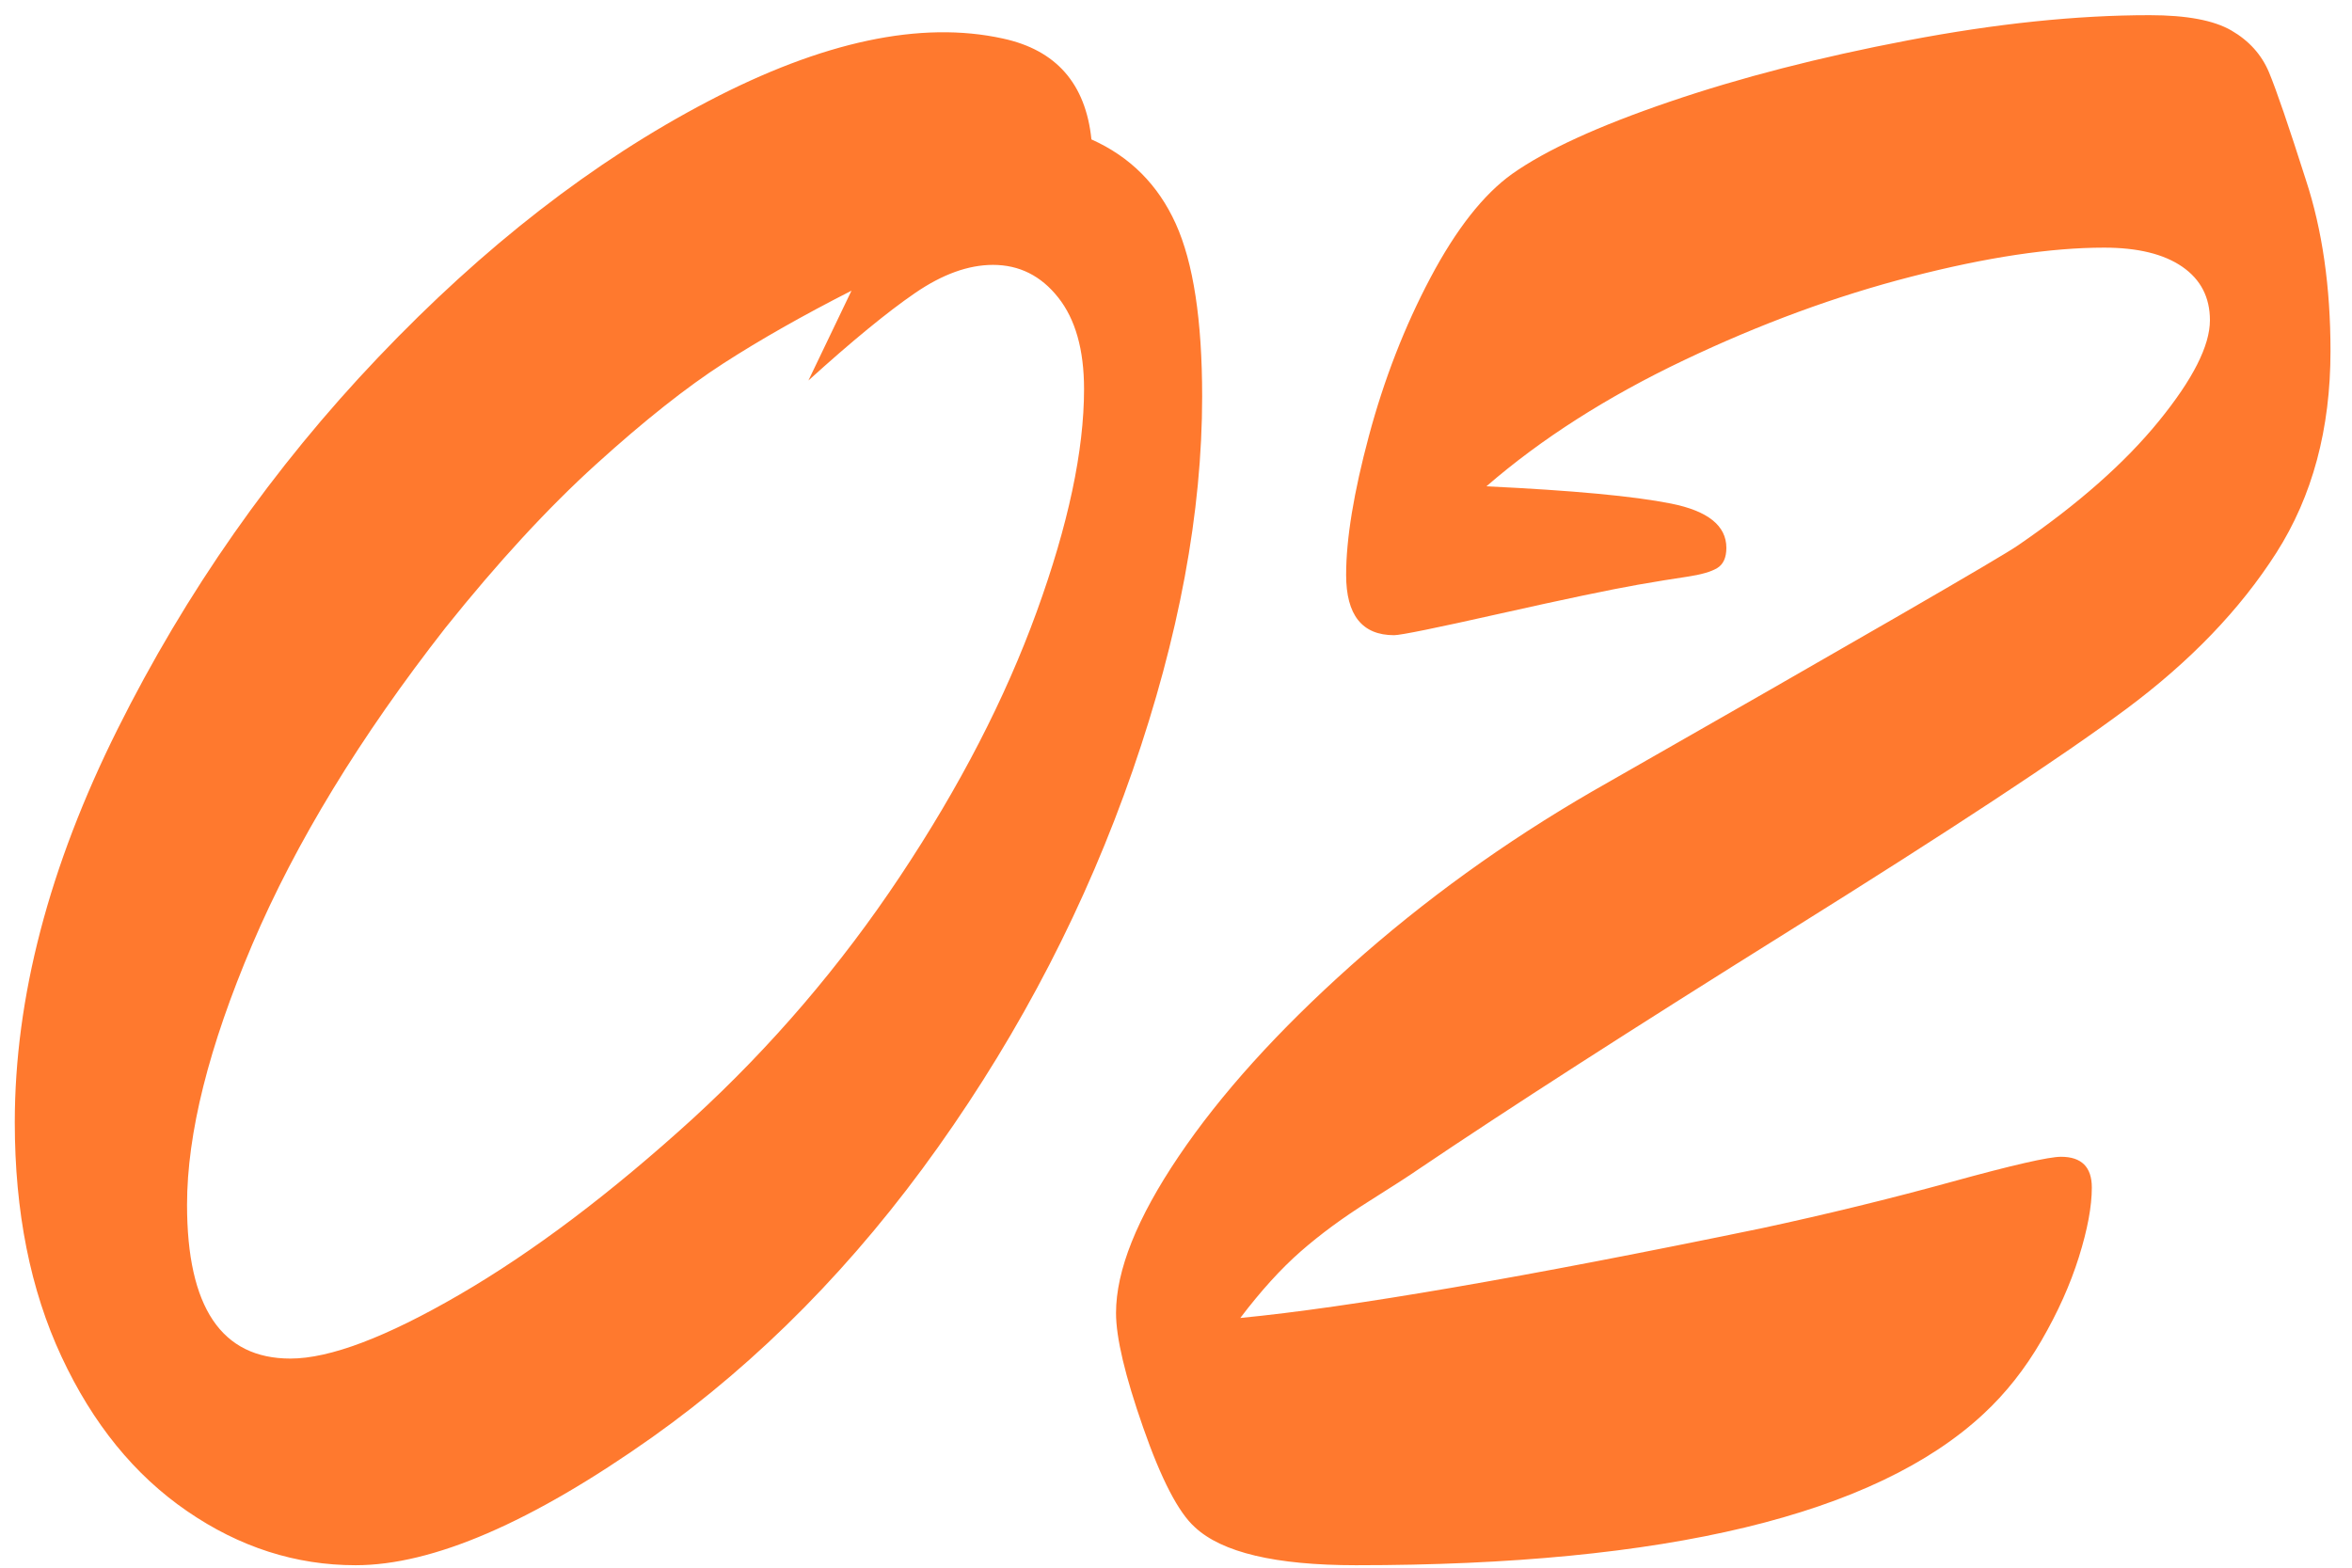 <?xml version="1.0" encoding="UTF-8"?>
<svg width="42px" height="28px" viewBox="0 0 42 28" version="1.1" xmlns="http://www.w3.org/2000/svg" xmlns:xlink="http://www.w3.org/1999/xlink">
    <!-- Generator: Sketch 52.6 (67491) - http://www.bohemiancoding.com/sketch -->
    <title>02</title>
    <desc>Created with Sketch.</desc>
    <g id="Page-1" stroke="none" stroke-width="1" fill="none" fill-rule="evenodd">
        <g id="Updated-Homepage" transform="translate(-477, -5032)" fill="#FF792E">
            <g id="Group-10" transform="translate(477, 5020)">
                <path d="M19.49,14.49 C20.178,14.797 20.68,15.299 20.995,15.995 C21.31,16.691 21.467,17.72 21.467,19.082 C21.467,21.147 21.053,23.374 20.226,25.762 C19.398,28.149 18.241,30.391 16.754,32.485 C15.267,34.58 13.564,36.309 11.646,37.671 C9.492,39.194 7.727,39.956 6.35,39.956 C5.281,39.956 4.277,39.634 3.34,38.989 C2.402,38.345 1.655,37.426 1.099,36.232 C0.542,35.038 0.264,33.643 0.264,32.046 C0.264,29.819 0.875,27.479 2.098,25.026 C3.322,22.572 4.874,20.356 6.757,18.379 C8.639,16.401 10.602,14.878 12.645,13.809 C14.689,12.739 16.443,12.366 17.908,12.688 C18.86,12.893 19.387,13.494 19.49,14.49 Z M14.436,18.796 L15.205,17.192 C14.341,17.632 13.579,18.064 12.92,18.489 C12.261,18.914 11.503,19.514 10.646,20.291 C9.789,21.067 8.892,22.041 7.954,23.213 C6.431,25.161 5.281,27.047 4.504,28.871 C3.728,30.695 3.34,32.244 3.34,33.518 C3.34,35.349 3.955,36.265 5.186,36.265 C5.889,36.265 6.896,35.884 8.207,35.122 C9.518,34.36 10.906,33.313 12.371,31.98 C13.777,30.691 15.011,29.248 16.073,27.651 C17.135,26.055 17.948,24.48 18.512,22.927 C19.076,21.375 19.358,20.049 19.358,18.95 C19.358,18.247 19.204,17.701 18.896,17.313 C18.589,16.925 18.201,16.731 17.732,16.731 C17.292,16.731 16.827,16.899 16.337,17.236 C15.846,17.573 15.212,18.093 14.436,18.796 Z M26.543,20.686 C28.081,20.759 29.18,20.862 29.839,20.994 C30.498,21.125 30.828,21.389 30.828,21.785 C30.828,21.96 30.773,22.081 30.663,22.147 C30.553,22.213 30.374,22.264 30.125,22.301 C29.875,22.338 29.583,22.385 29.246,22.444 C28.748,22.532 27.927,22.704 26.785,22.96 C25.642,23.217 25.012,23.345 24.895,23.345 C24.324,23.345 24.038,22.986 24.038,22.268 C24.038,21.624 24.174,20.796 24.445,19.785 C24.716,18.774 25.082,17.833 25.543,16.962 C26.005,16.09 26.492,15.471 27.004,15.105 C27.605,14.68 28.539,14.252 29.806,13.82 C31.073,13.387 32.494,13.021 34.069,12.721 C35.643,12.421 37.083,12.271 38.386,12.271 C39.045,12.271 39.532,12.362 39.847,12.545 C40.162,12.728 40.386,12.977 40.518,13.292 C40.649,13.607 40.869,14.248 41.177,15.215 C41.47,16.108 41.616,17.126 41.616,18.269 C41.616,19.661 41.294,20.862 40.649,21.873 C40.005,22.883 39.111,23.813 37.969,24.663 C36.826,25.513 34.83,26.827 31.981,28.607 C29.132,30.387 26.917,31.812 25.334,32.881 C25.188,32.983 24.888,33.177 24.434,33.463 C23.979,33.749 23.577,34.045 23.225,34.353 C22.874,34.661 22.515,35.056 22.148,35.54 C24.111,35.349 27.217,34.814 31.465,33.936 C32.622,33.687 33.746,33.412 34.838,33.112 C35.929,32.811 36.584,32.661 36.804,32.661 C37.17,32.661 37.354,32.844 37.354,33.21 C37.354,33.547 37.277,33.961 37.123,34.452 C36.969,34.943 36.746,35.441 36.453,35.946 C36.16,36.451 35.815,36.887 35.42,37.253 C33.486,39.055 29.751,39.956 24.214,39.956 C22.778,39.956 21.819,39.729 21.335,39.275 C21.042,39.011 20.735,38.418 20.413,37.495 C20.09,36.572 19.929,35.891 19.929,35.452 C19.929,34.69 20.303,33.756 21.05,32.65 C21.797,31.544 22.822,30.409 24.126,29.244 C25.43,28.08 26.865,27.043 28.433,26.135 C33.208,23.411 35.742,21.946 36.035,21.741 C37.104,21.008 37.943,20.269 38.551,19.521 C39.159,18.774 39.463,18.174 39.463,17.72 C39.463,17.31 39.298,16.991 38.969,16.764 C38.639,16.537 38.174,16.423 37.573,16.423 C36.621,16.423 35.475,16.595 34.135,16.94 C32.794,17.284 31.439,17.782 30.07,18.434 C28.7,19.086 27.524,19.836 26.543,20.686 Z" id="02"></path>
            </g>
        </g>
    </g>
</svg>